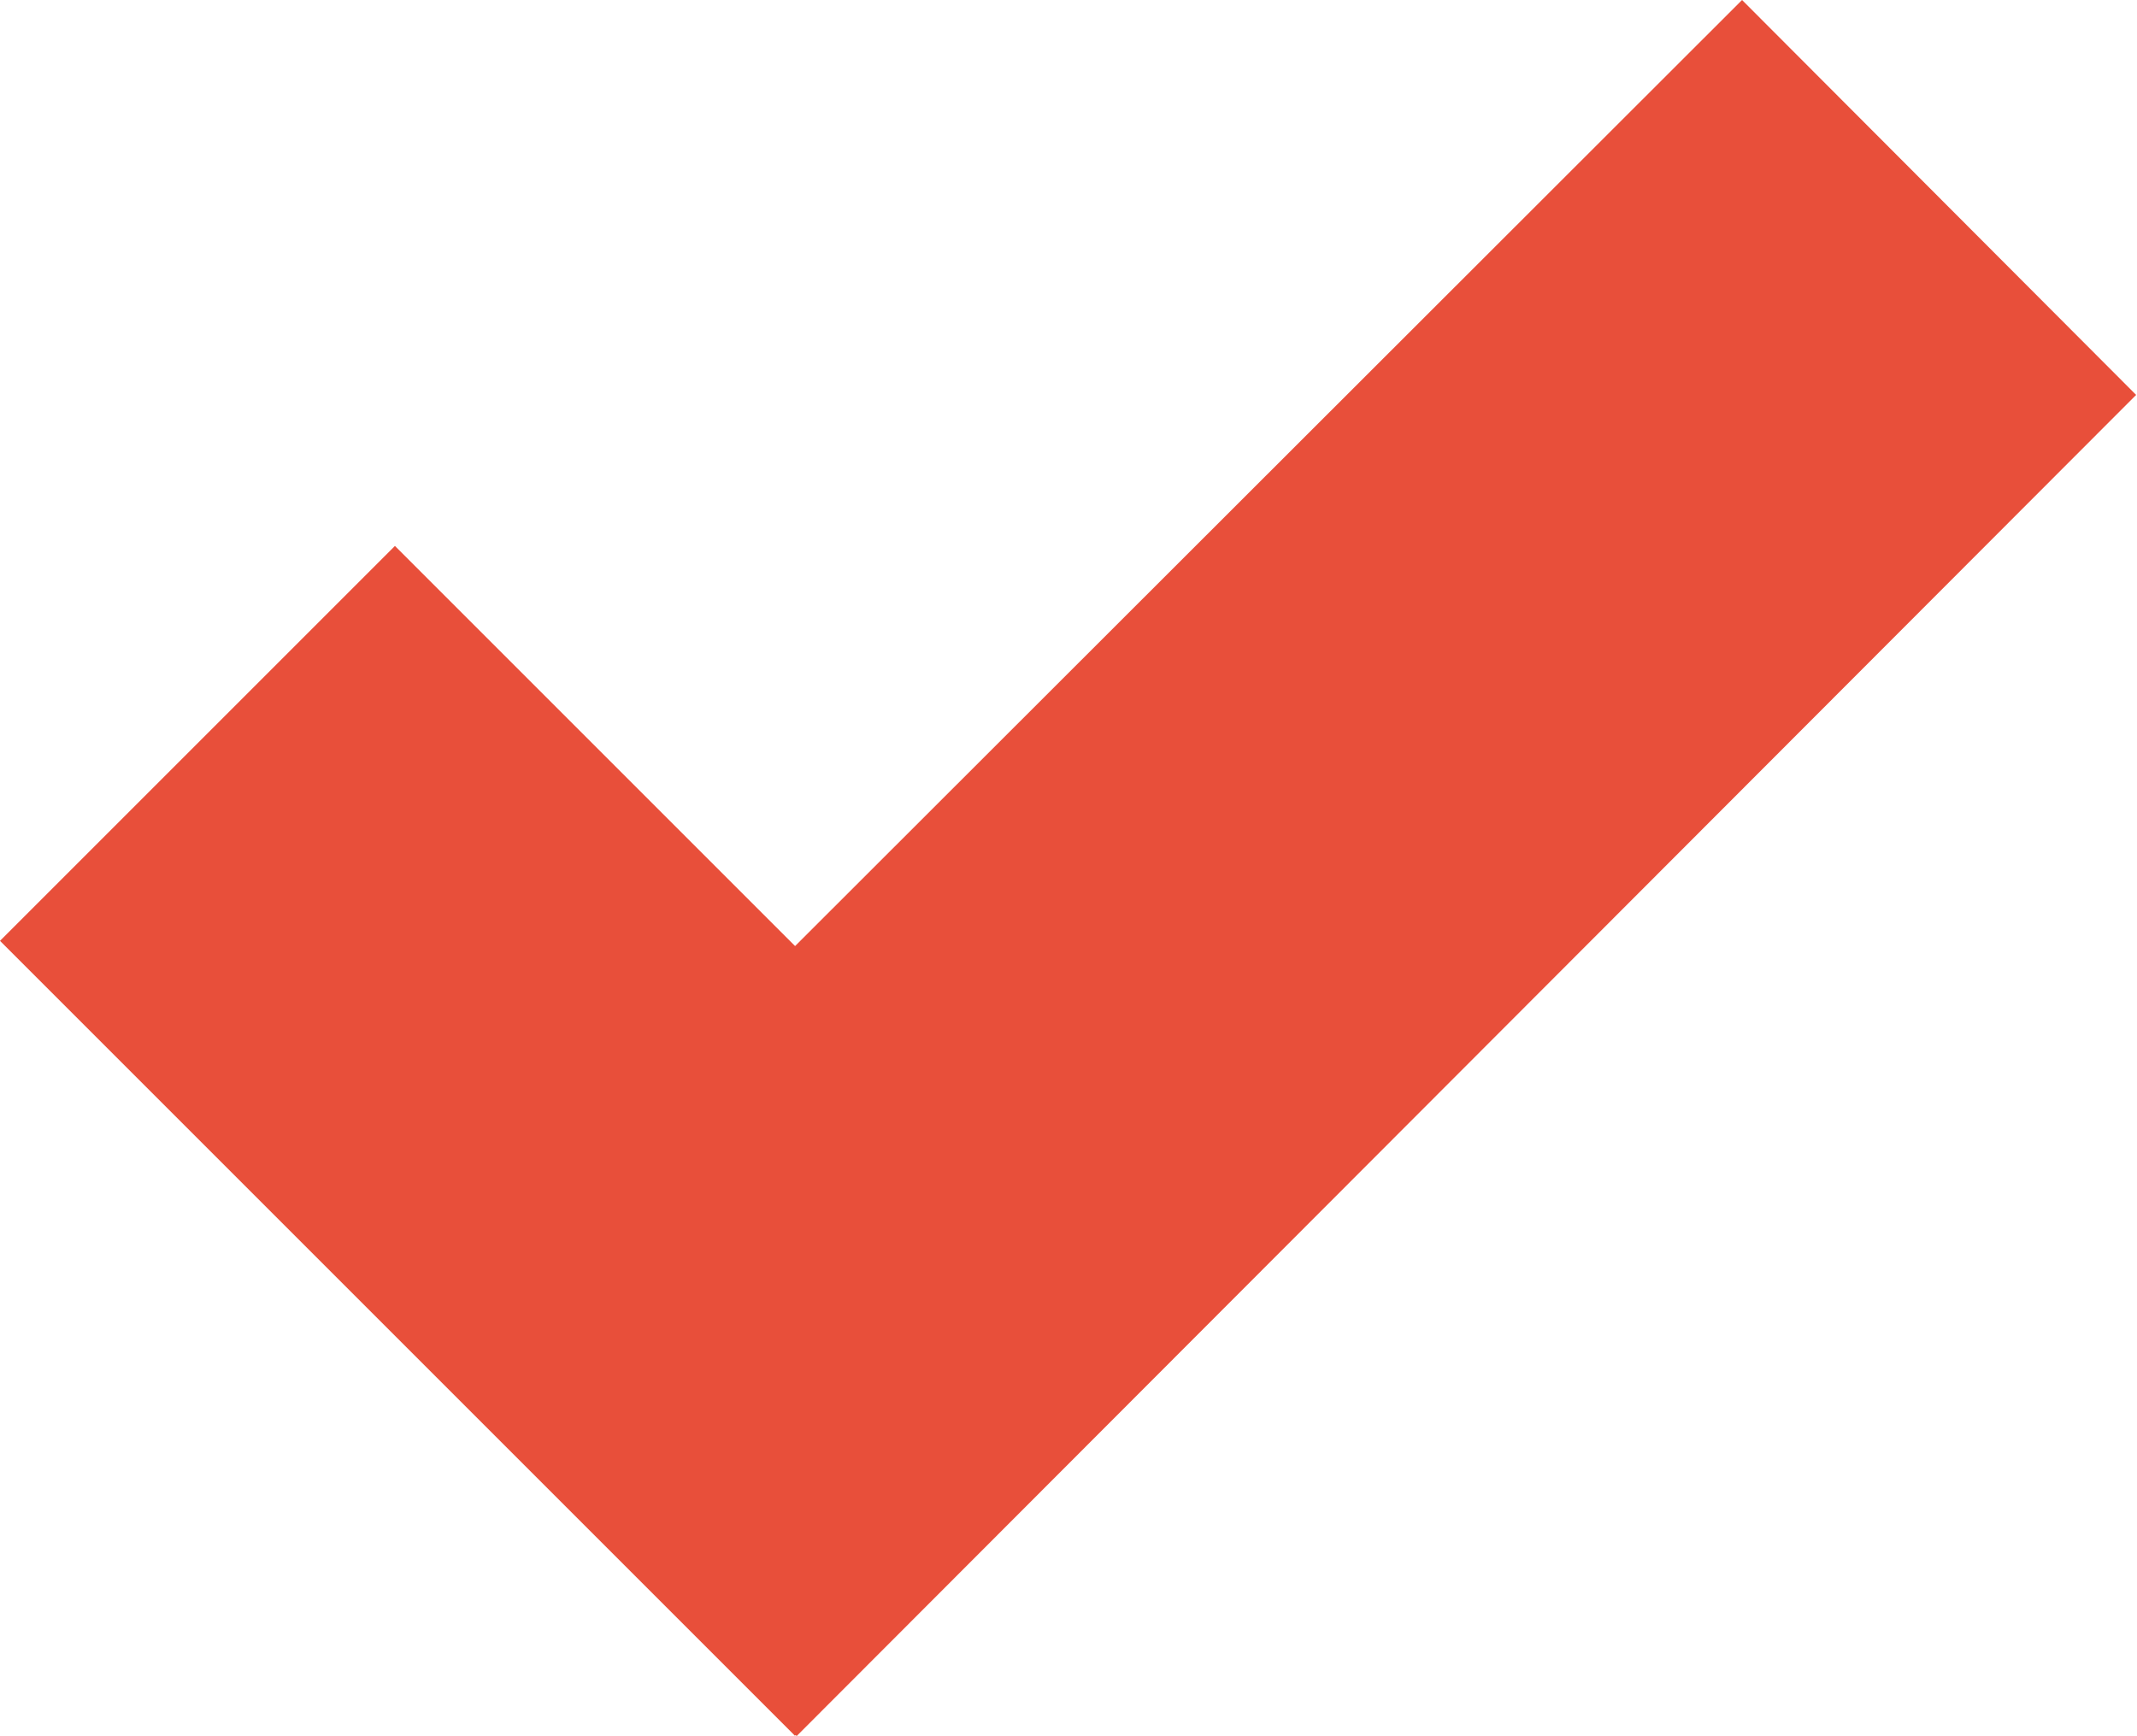 <svg id="fd17a3d6-3de8-4f2b-9365-980fe8478f99" data-name="圖層 1" xmlns="http://www.w3.org/2000/svg" viewBox="0 0 24.62 20"><title>ico_check</title><polygon points="24.61 4.55 20.07 0 9.16 10.9 4.55 6.29 0 10.84 9.16 20 9.16 19.99 9.18 20 24.61 4.55" style="fill:#e84f3a"/></svg>